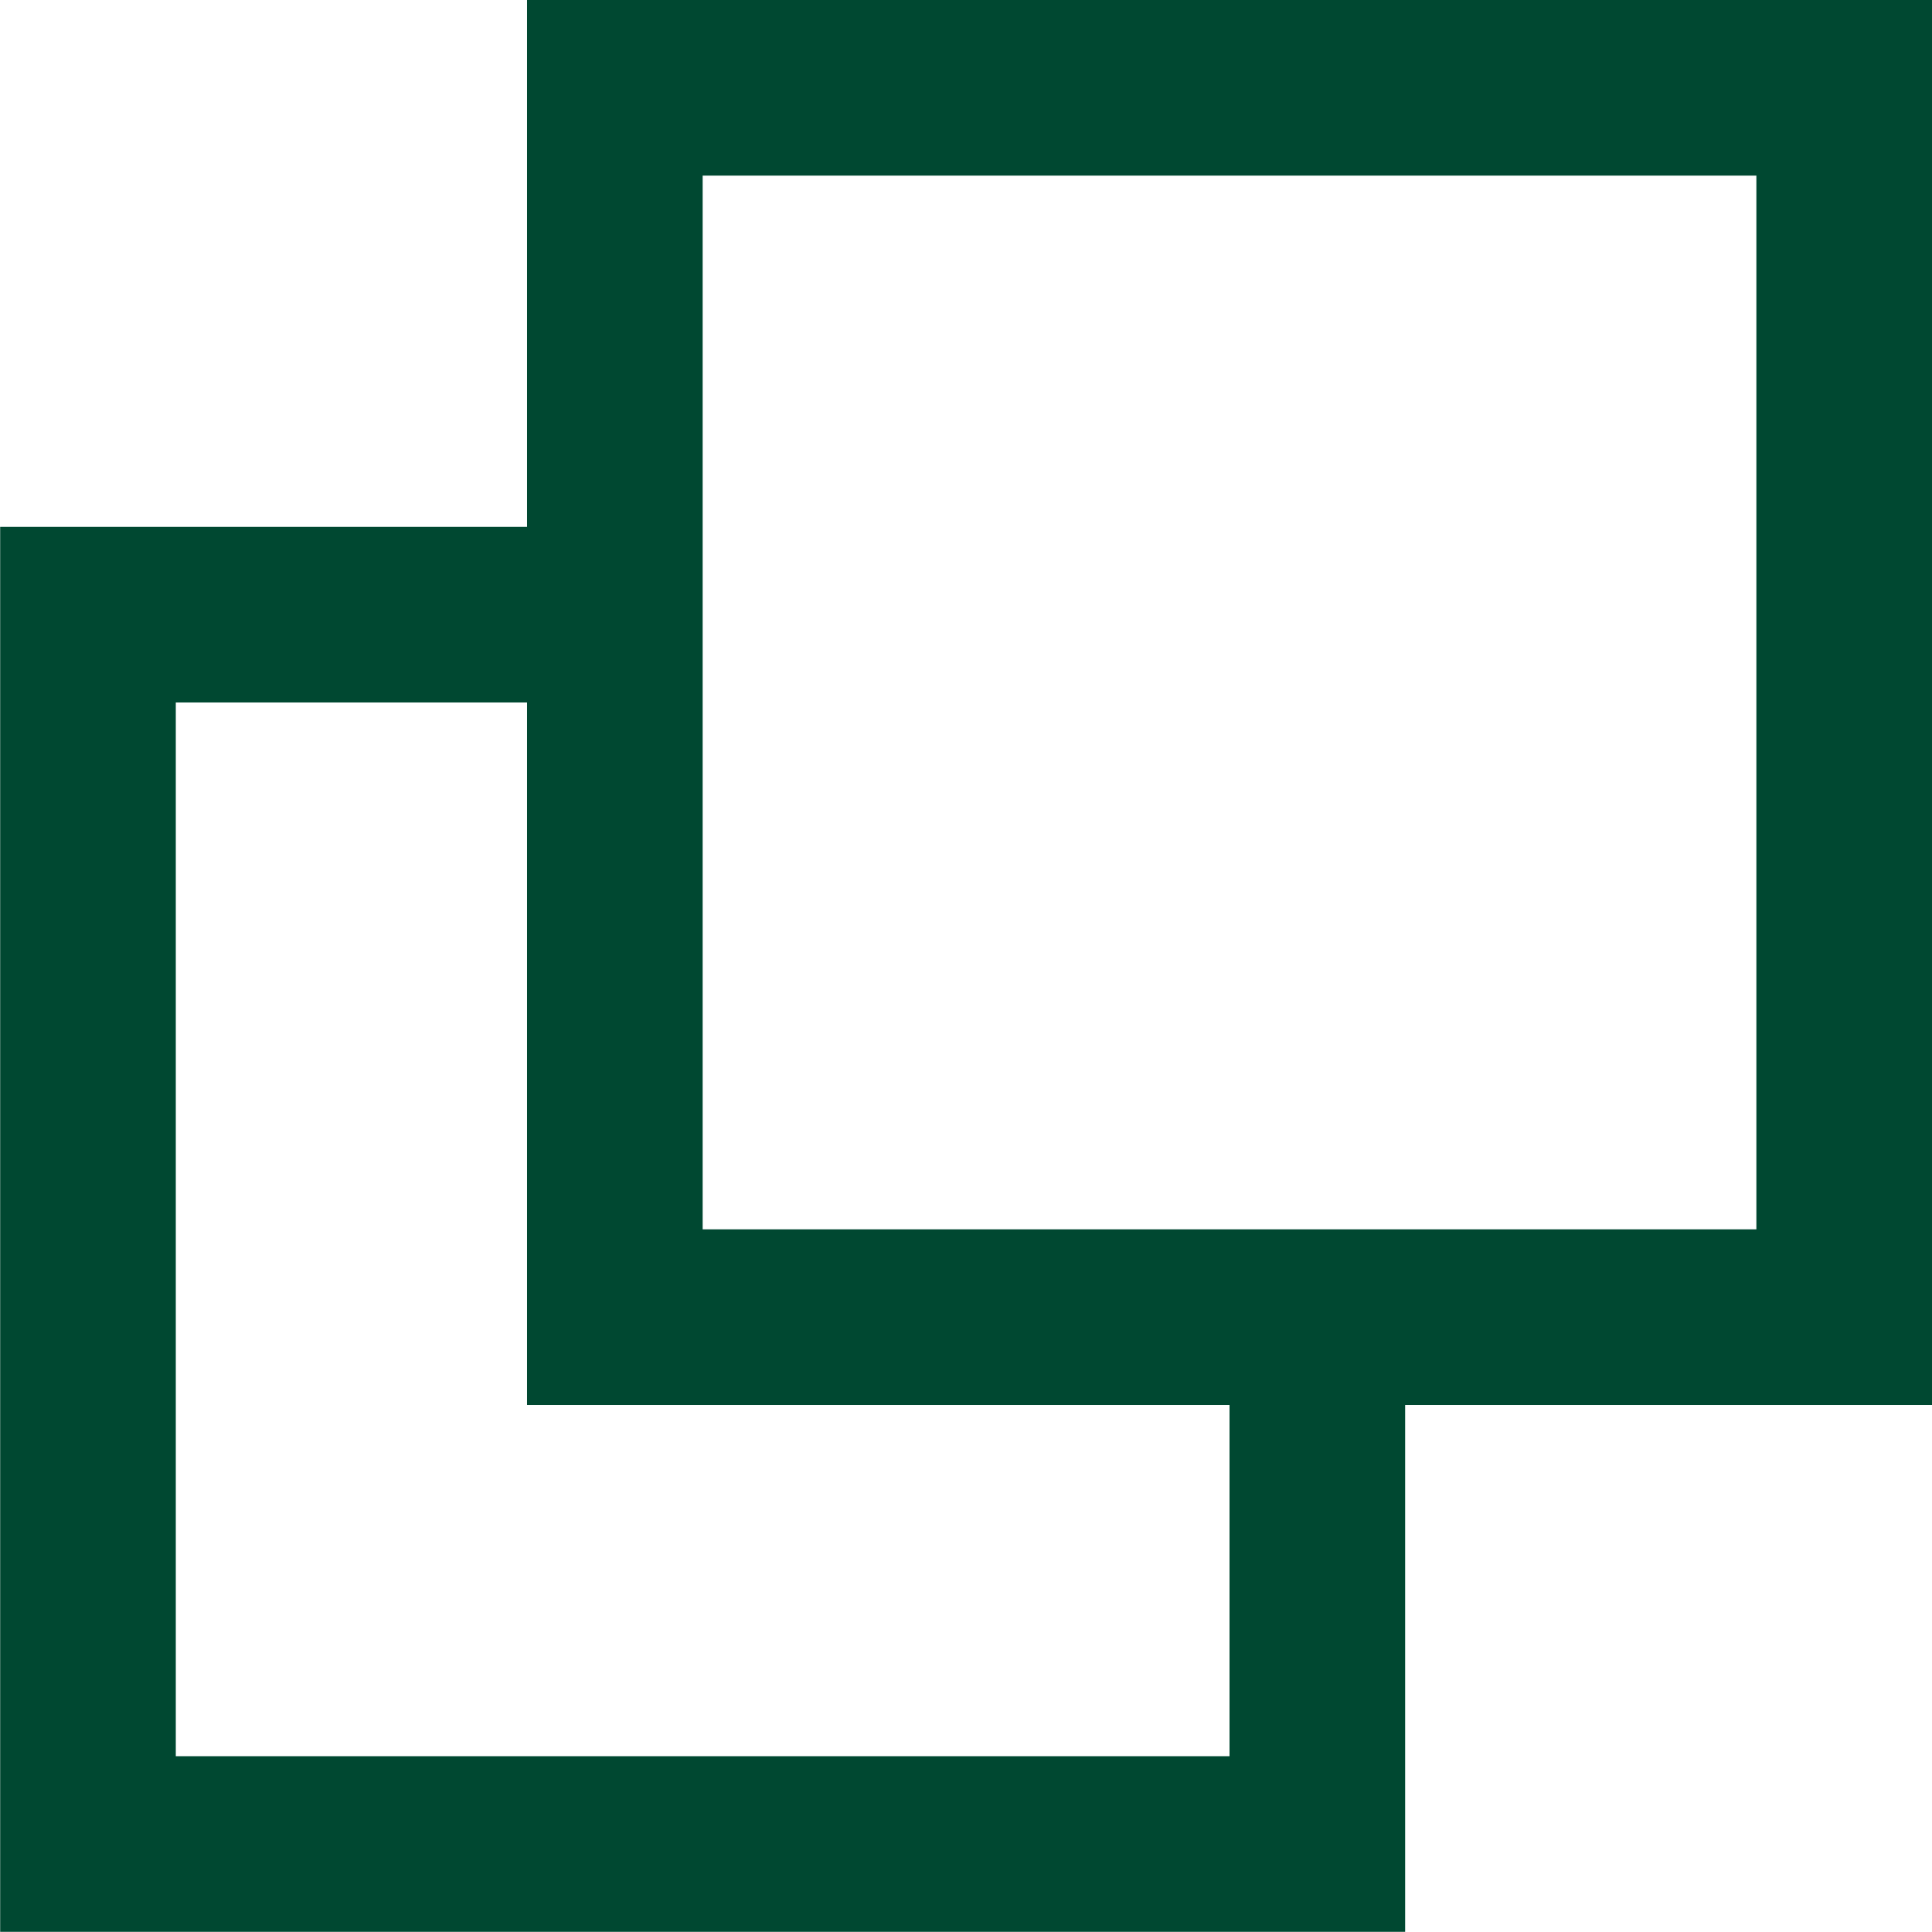 <svg xmlns="http://www.w3.org/2000/svg" width="11.001" height="11.001" viewBox="0 0 11.001 11.001"><path d="M2942,7290h-8v-8h3v.97l0-.97,0-3h8v8h-8v-4h-2v6h6v-2h1v3h0Zm-4-10v6h6v-6Z" transform="translate(-2933.999 -7279)" fill="#004831"/></svg>